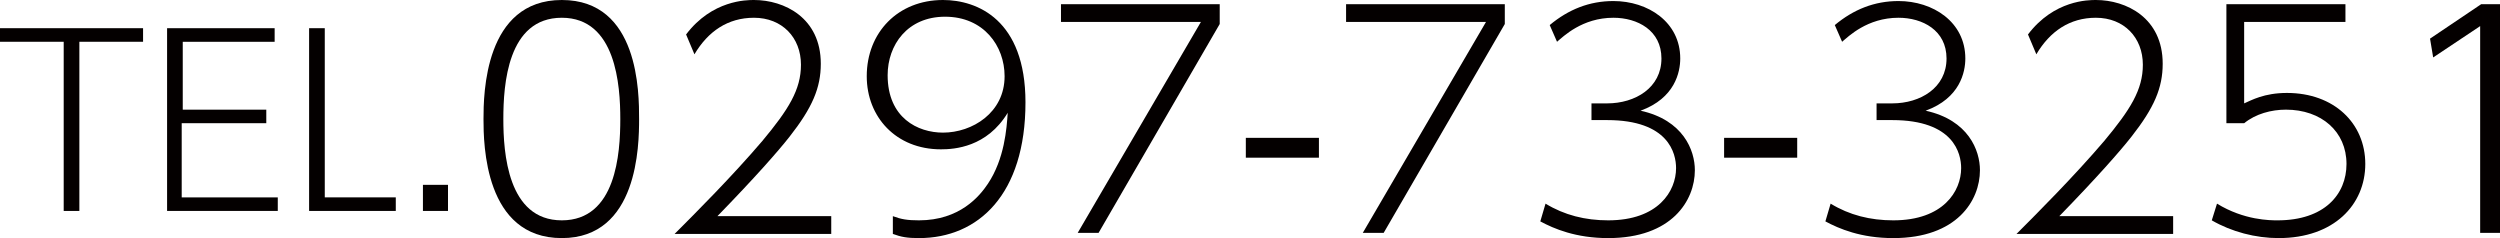 <?xml version="1.0" encoding="utf-8"?>
<!-- Generator: Adobe Illustrator 26.0.3, SVG Export Plug-In . SVG Version: 6.00 Build 0)  -->
<svg version="1.1" id="レイヤー_1" xmlns="http://www.w3.org/2000/svg" xmlns:xlink="http://www.w3.org/1999/xlink" x="0px"
	 y="0px" width="239.4px" height="22.8px" viewBox="0 0 239.4 22.8" style="enable-background:new 0 0 239.4 22.8;"
	 xml:space="preserve">
<style type="text/css">
	.st0{fill:#040000;}
</style>
<g>
	<g>
		<path class="st0" d="M7.6,20.2H6.1V4H0V2.7h13.7V4H7.6V20.2z"/>
		<path class="st0" d="M25.5,10.5v1.3h-8.1v7.1h9.2v1.3H16V2.7h10.3V4h-8.8v6.5H25.5z"/>
		<path class="st0" d="M31.1,2.7v16.2h6.8v1.3h-8.3V2.7H31.1z"/>
		<path class="st0" d="M42.9,17.7v2.5h-2.4v-2.5H42.9z"/>
		<path class="st0" d="M46.3,11.4C46.3,9,46.4,0,53.8,0c7.4,0,7.4,8.9,7.4,11.4c0,2.5-0.1,11.4-7.4,11.4
			C46.4,22.8,46.3,13.8,46.3,11.4z M59.4,11.4c0-3.2-0.4-9.7-5.6-9.7c-5.2,0-5.6,6.4-5.6,9.7c0,3.2,0.4,9.7,5.6,9.7
			C59,21.1,59.4,14.7,59.4,11.4z"/>
		<path class="st0" d="M79.6,20.7v1.7h-15c2-2,5.5-5.5,8.4-8.9c2.5-3,3.7-4.9,3.7-7.3c0-2.6-1.8-4.5-4.5-4.5c-2.5,0-4.4,1.3-5.7,3.5
			l-0.8-1.9C68.2,0,71.5,0,72.2,0c2.9,0,6.4,1.7,6.4,6.1c0,2.3-0.8,4.2-3,7c-1.1,1.4-3.3,3.9-6.9,7.6H79.6z"/>
		<path class="st0" d="M85.5,20.7c0.8,0.3,1.4,0.4,2.5,0.4c3.9,0,5.8-2.3,6.6-3.5c1.6-2.4,1.8-5.3,1.9-6.8c-2,3.3-5.1,3.5-6.4,3.5
			c-4.3,0-7.1-3.1-7.1-7c0-4.2,3-7.3,7.3-7.3c3.3,0,7.9,1.9,7.9,9.8c0,8.8-4.5,13-10.2,13c-1.1,0-1.7-0.1-2.5-0.4V20.7z M90.3,12.7
			c2.8,0,5.9-1.9,5.9-5.4c0-2.9-2-5.7-5.7-5.7c-3.6,0-5.5,2.7-5.5,5.6C85,11.3,87.9,12.7,90.3,12.7z"/>
		<path class="st0" d="M116.8,0.4v1.9l-11.6,20h-2L115,2.1h-13.4V0.4H116.8z"/>
		<path class="st0" d="M126.3,13.2v1.9h-7v-1.9H126.3z"/>
		<path class="st0" d="M144.1,0.4v1.9l-11.6,20h-2l11.8-20.2h-13.4V0.4H144.1z"/>
		<path class="st0" d="M148,19.5c1.8,1.1,3.8,1.6,6,1.6c4.8,0,6.5-2.8,6.5-5c0-1.4-0.7-4.6-6.6-4.6h-1.5V9.9h1.5
			c2.7,0,5.2-1.5,5.2-4.3c0-2.7-2.3-3.9-4.6-3.9c-3,0-4.8,1.8-5.4,2.3l-0.7-1.6c1.8-1.5,3.8-2.3,6.1-2.3c3.3,0,6.4,2,6.4,5.5
			c0,1.3-0.5,3.8-3.8,5c4.1,0.9,5.2,3.8,5.2,5.7c0,2.9-2.2,6.5-8.3,6.5c-3.1,0-5.2-0.9-6.5-1.6L148,19.5z"/>
		<path class="st0" d="M172.1,13.2v1.9h-7v-1.9H172.1z"/>
		<path class="st0" d="M175.3,19.5c1.8,1.1,3.8,1.6,6,1.6c4.8,0,6.5-2.8,6.5-5c0-1.4-0.7-4.6-6.6-4.6h-1.5V9.9h1.5
			c2.7,0,5.2-1.5,5.2-4.3c0-2.7-2.3-3.9-4.6-3.9c-3,0-4.8,1.8-5.4,2.3l-0.7-1.6c1.8-1.5,3.8-2.3,6.1-2.3c3.3,0,6.4,2,6.4,5.5
			c0,1.3-0.5,3.8-3.8,5c4.1,0.9,5.2,3.8,5.2,5.7c0,2.9-2.2,6.5-8.3,6.5c-3.1,0-5.2-0.9-6.5-1.6L175.3,19.5z"/>
		<path class="st0" d="M208.1,20.7v1.7h-15c2-2,5.5-5.5,8.4-8.9c2.5-3,3.7-4.9,3.7-7.3c0-2.6-1.8-4.5-4.5-4.5
			c-2.5,0-4.4,1.3-5.7,3.5l-0.8-1.9C196.7,0,200,0,200.7,0c2.9,0,6.4,1.7,6.4,6.1c0,2.3-0.8,4.2-3,7c-1.1,1.4-3.3,3.9-6.9,7.6H208.1
			z"/>
		<path class="st0" d="M224.6,2.1h-9.7v7.8c0.7-0.3,1.9-1,4.1-1c4.5,0,7.5,2.9,7.5,6.8c0,3.9-3,7.1-8.3,7.1c-2.2,0-4.5-0.6-6.4-1.7
			l0.5-1.6c2.6,1.6,5.1,1.6,5.8,1.6c4.5,0,6.6-2.5,6.6-5.4c0-3.1-2.4-5.2-5.8-5.2c-1.4,0-2.9,0.4-4,1.3h-1.7V0.4h11.4V2.1z"/>
		<path class="st0" d="M237.6,0.4h1.8v21.9h-1.9V2.5l-4.5,3l-0.3-1.8L237.6,0.4z"/>
	</g>
</g>
</svg>
